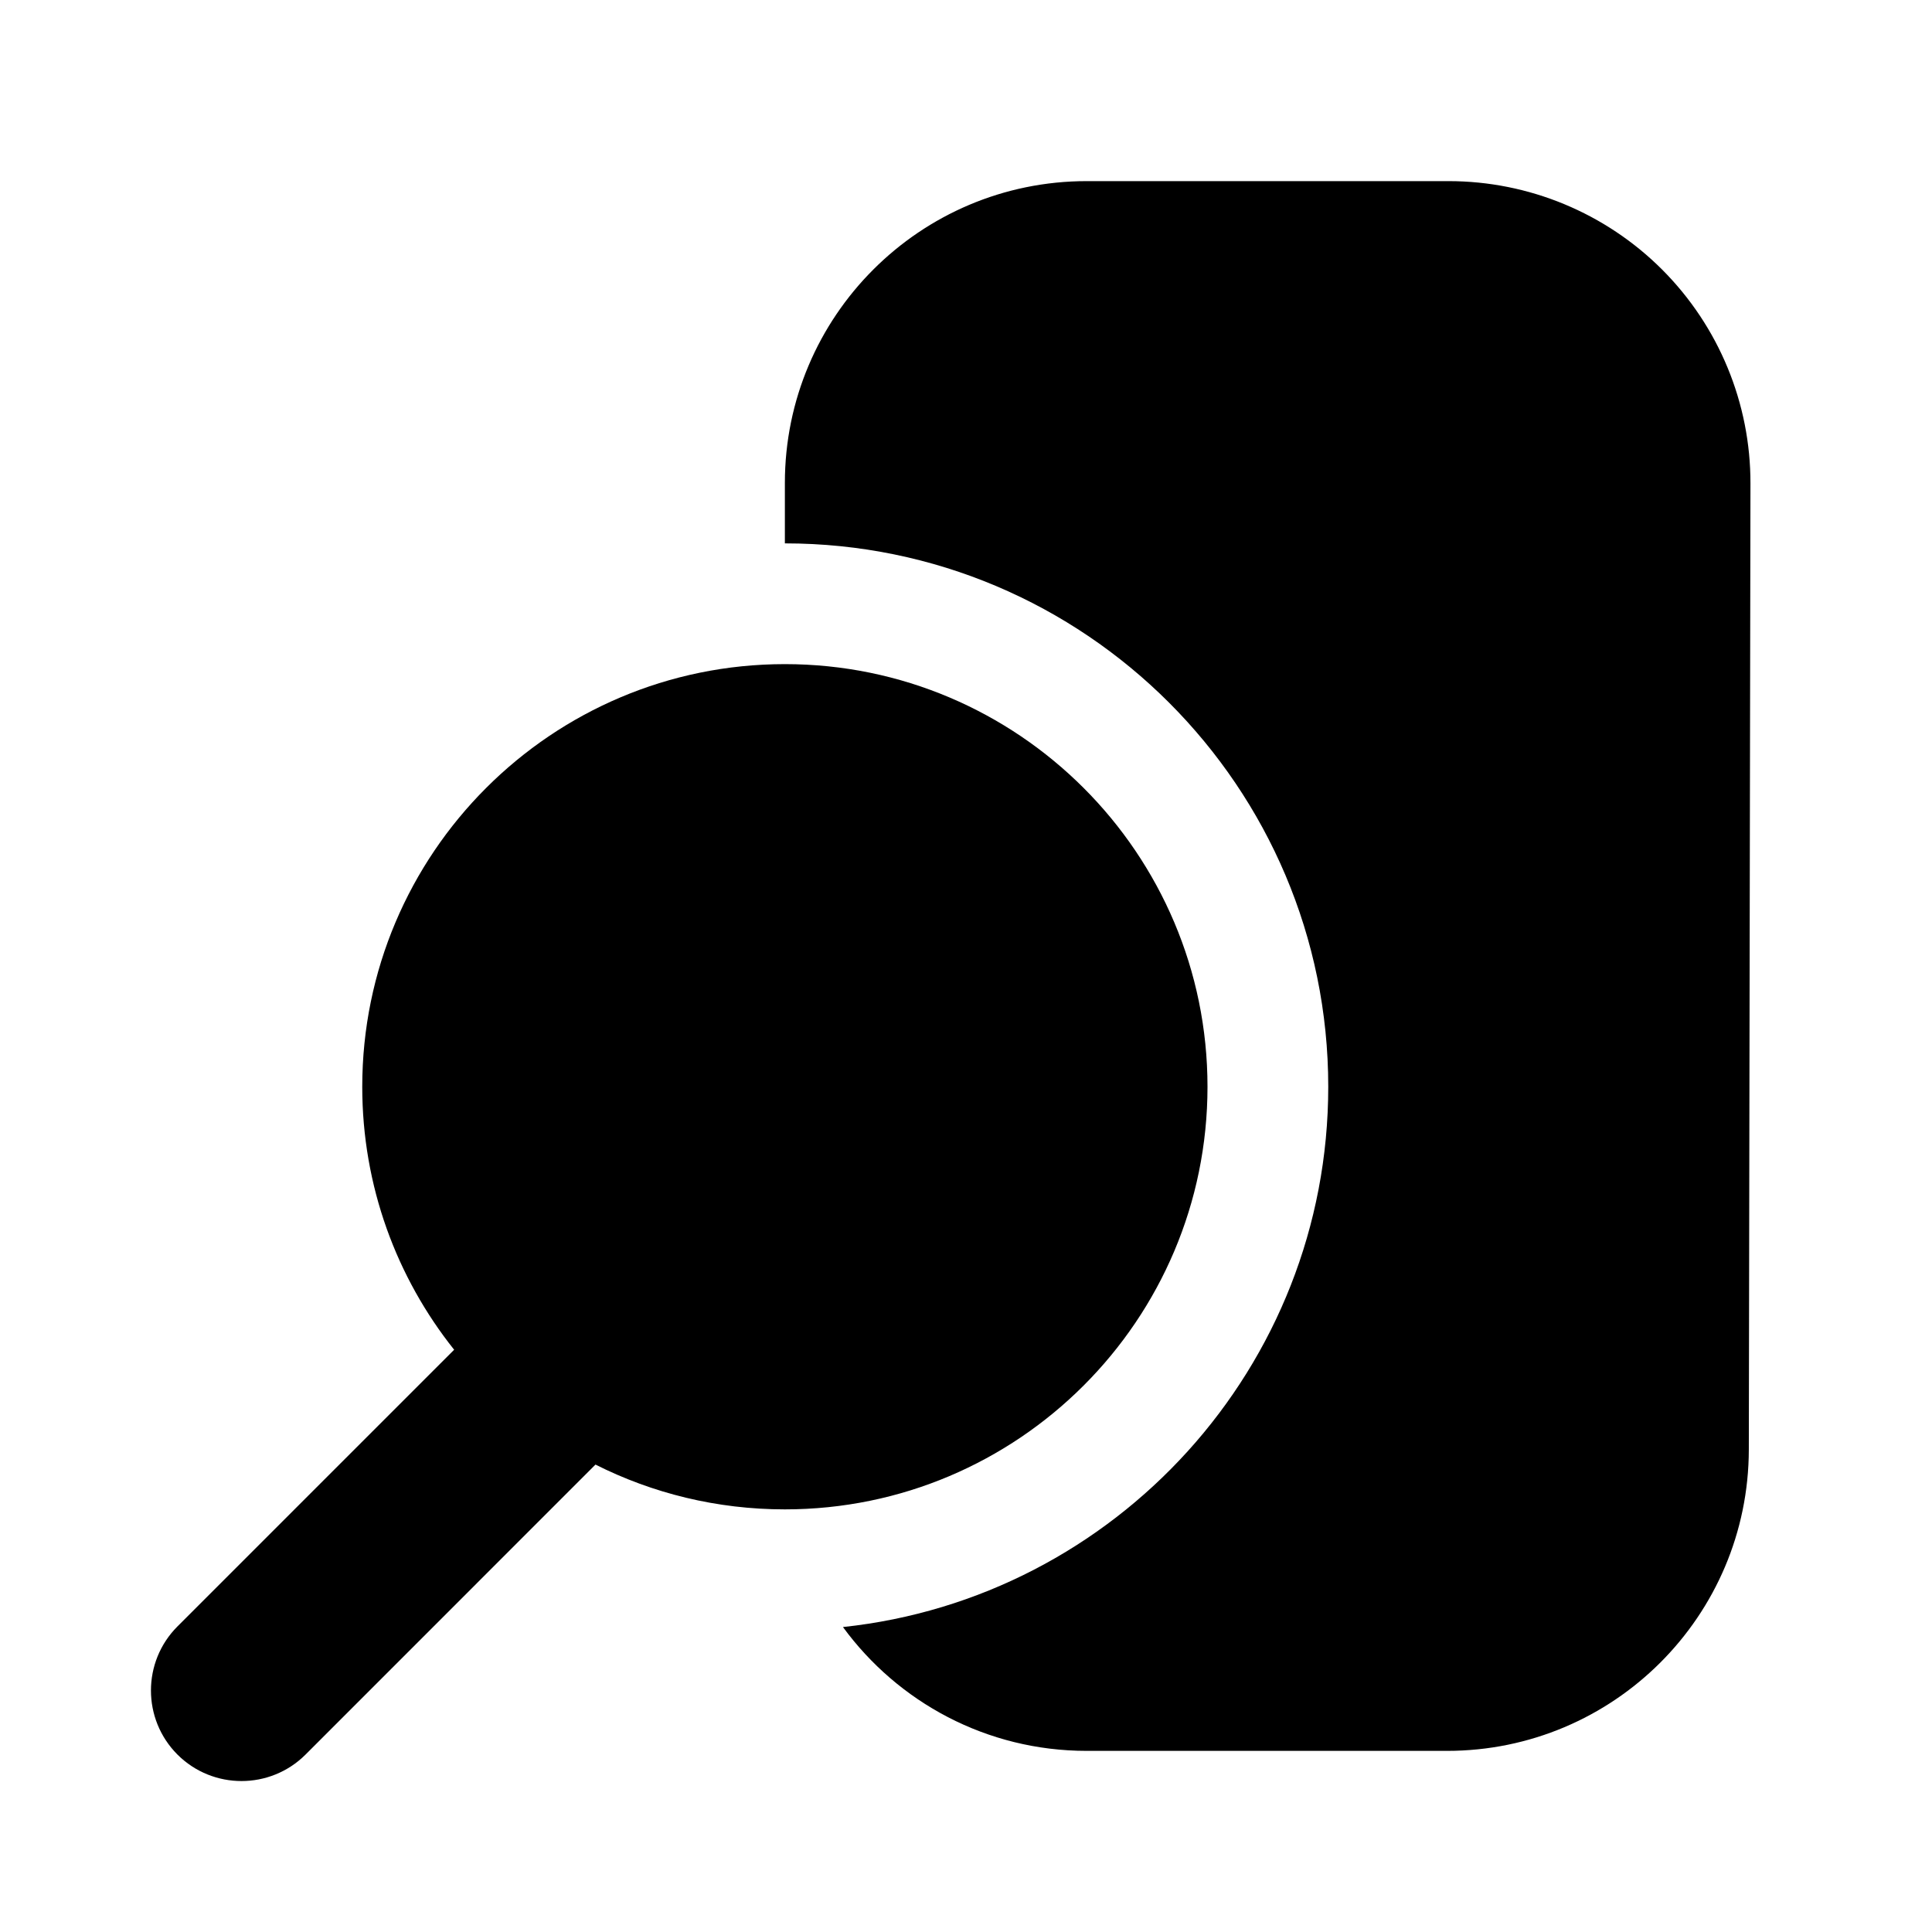 <?xml version="1.0" encoding="UTF-8" standalone="no"?><!DOCTYPE svg PUBLIC "-//W3C//DTD SVG 1.1//EN" "http://www.w3.org/Graphics/SVG/1.1/DTD/svg11.dtd"><!-- Uploaded to: SVG Repo, www.svgrepo.com, Generator: SVG Repo Mixer Tools -->
<svg fill="#000000" width="800px" height="800px" viewBox="0 0 32 32" version="1.1" xmlns="http://www.w3.org/2000/svg" xmlns:xlink="http://www.w3.org/1999/xlink" xml:space="preserve" xmlns:serif="http://www.serif.com/" style="fill-rule:evenodd;clip-rule:evenodd;stroke-linejoin:round;stroke-miterlimit:2;"><path d="M13,9c4.967,0 9,4.033 9,9c0,4.642 -3.523,8.469 -8.038,8.949c0.91,1.244 2.379,2.051 4.038,2.051l5.967,0c2.758,0 4.995,-2.233 4.999,-4.992l0.027,-16c0.003,-1.327 -0.523,-2.601 -1.461,-3.541c-0.938,-0.939 -2.211,-1.467 -3.539,-1.467c-1.879,0 -4.114,0 -5.993,0c-2.761,0 -5,2.239 -5,5l0,1Z"/><path d="M7.522,22.356l-4.583,4.583c-0.585,0.586 -0.585,1.536 0,2.122c0.586,0.585 1.536,0.585 2.122,-0l4.802,-4.803c0.943,0.475 2.009,0.742 3.137,0.742c3.863,0 7,-3.137 7,-7c0,-3.863 -3.137,-7 -7,-7c-3.863,0 -7,3.137 -7,7c0,1.646 0.569,3.16 1.522,4.356Z"/></svg>